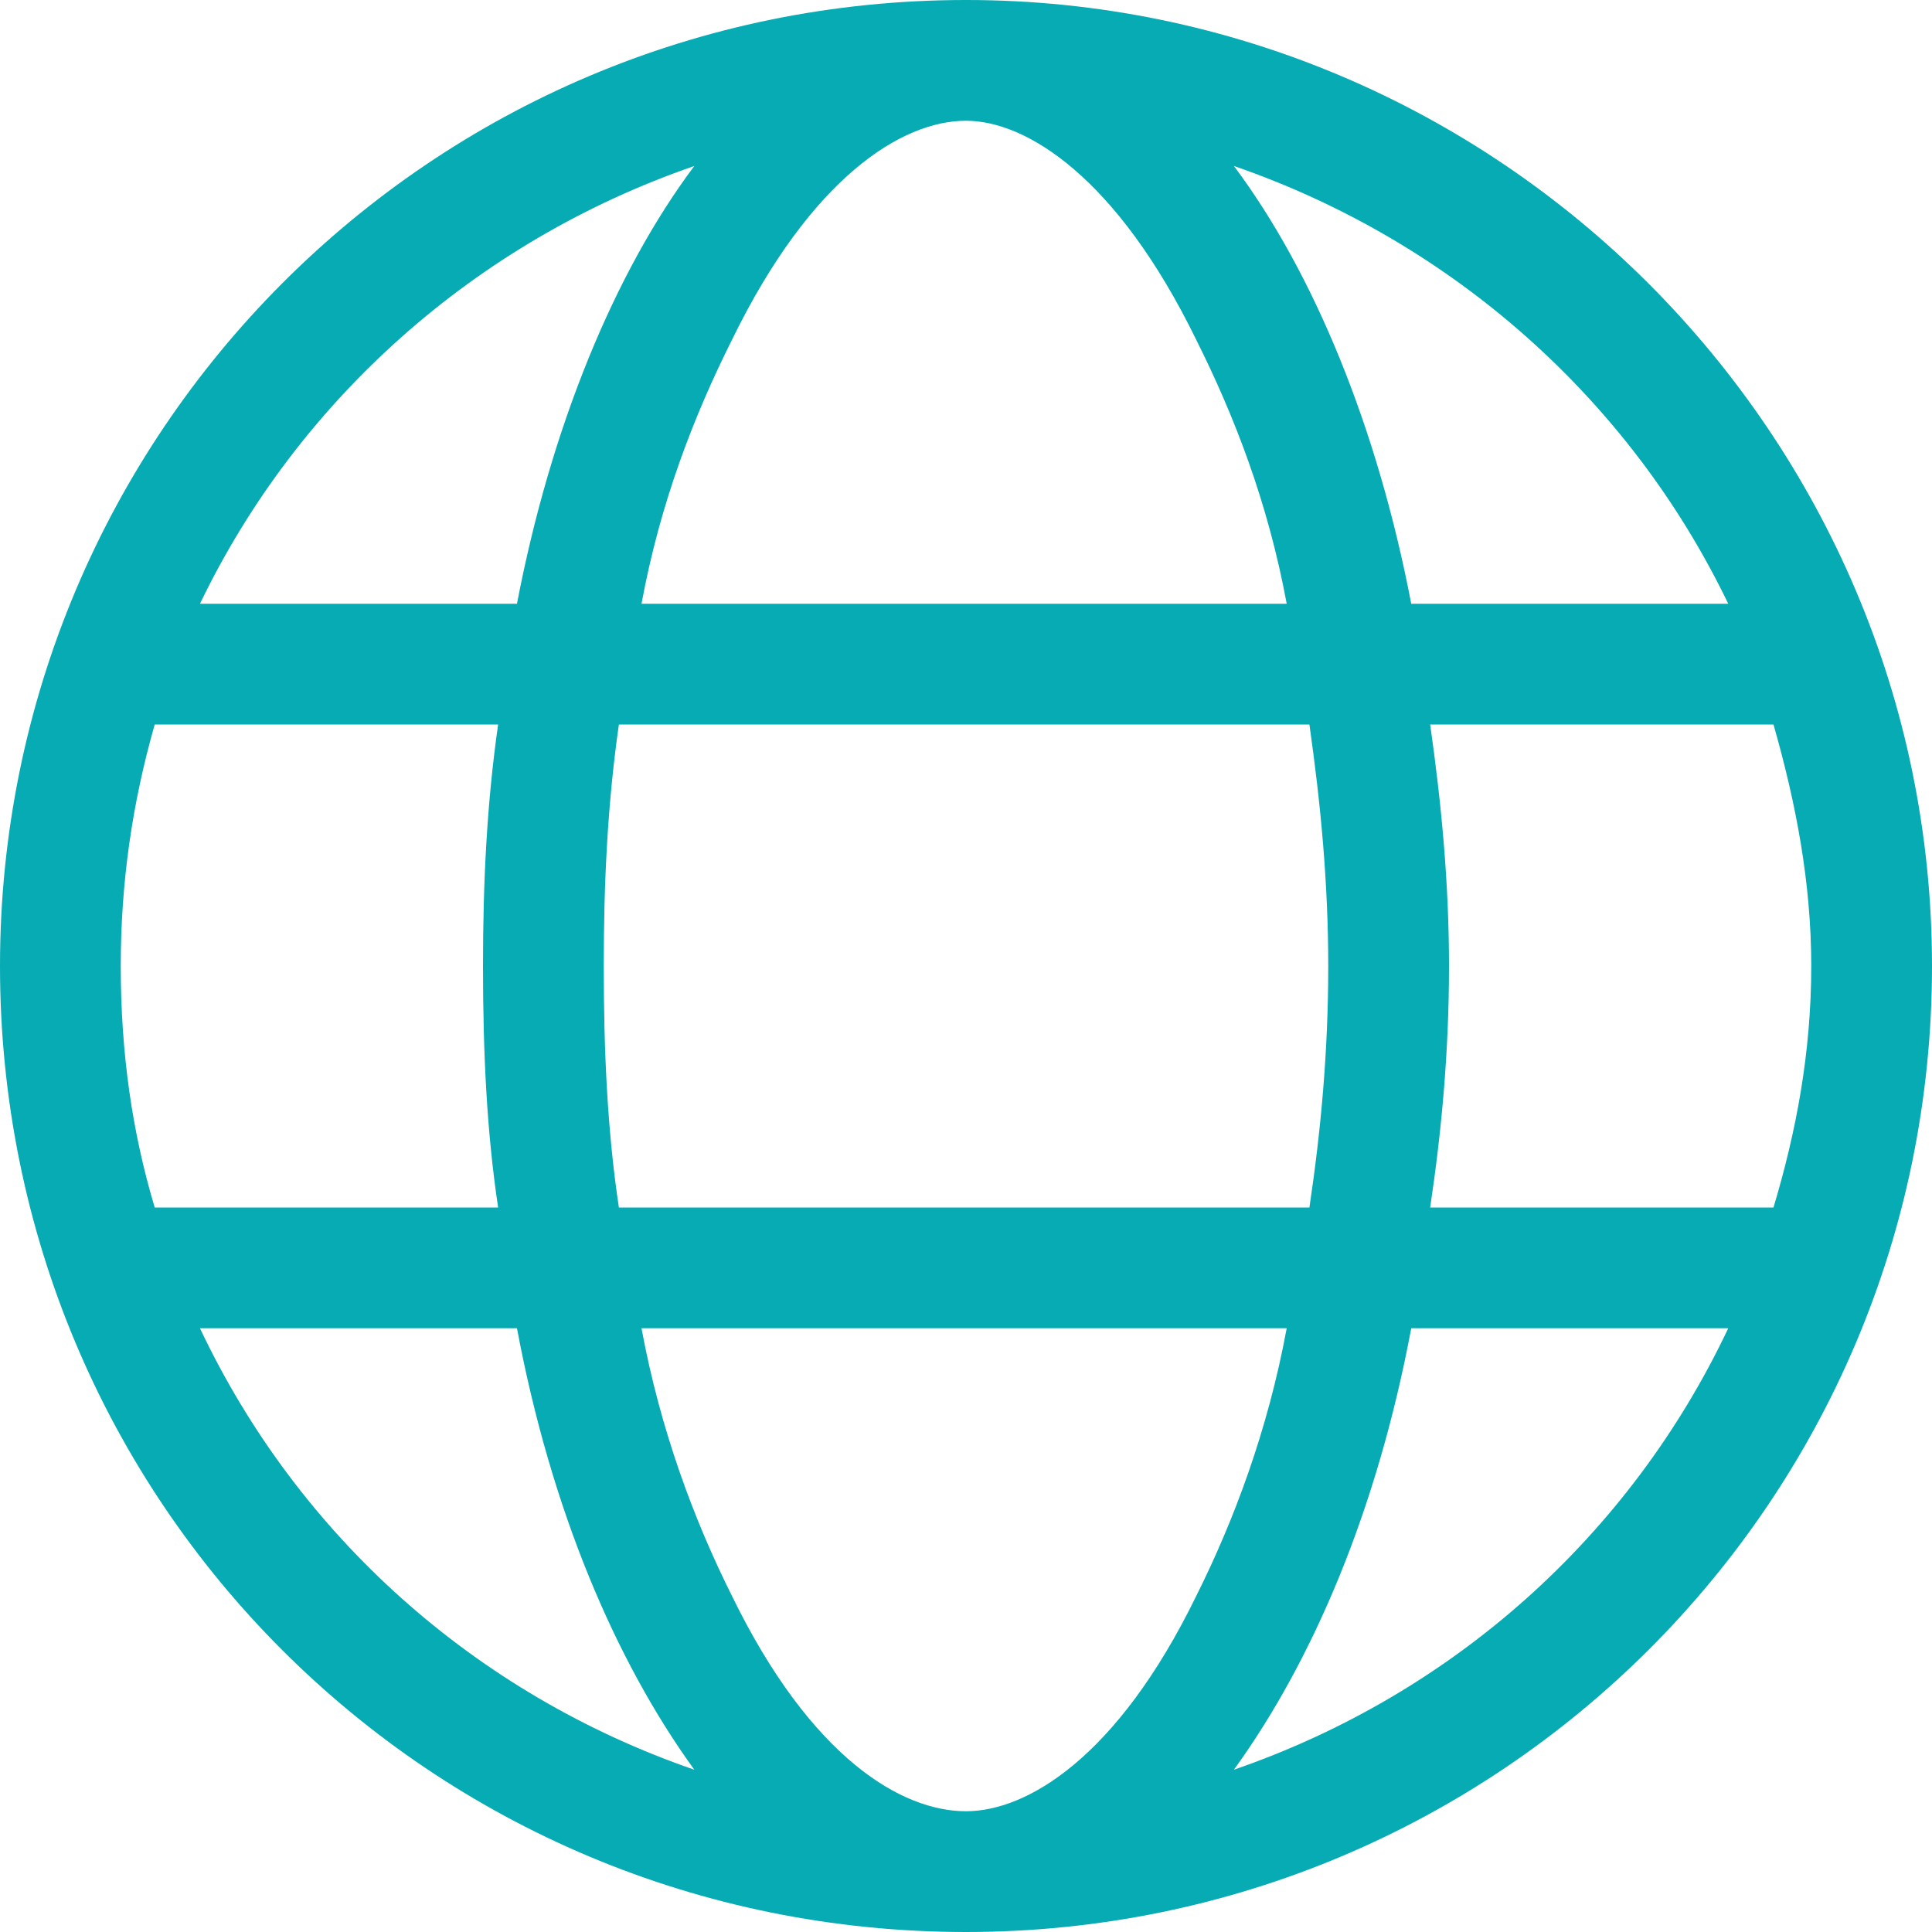 <svg width="24" height="24" viewBox="0 0 24 24" fill="none" xmlns="http://www.w3.org/2000/svg">
<path d="M12 0C18.609 0 24 5.391 24 12C24 18.656 18.609 24 12 24C5.344 24 0 18.656 0 12C0 5.391 5.344 0 12 0ZM12 22.5C12.75 22.5 13.875 21.844 14.859 19.828C15.328 18.891 15.75 17.766 15.984 16.5H7.969C8.203 17.766 8.625 18.891 9.094 19.828C10.078 21.844 11.203 22.5 12 22.5ZM7.688 15H16.266C16.406 14.062 16.5 13.078 16.5 12C16.5 10.969 16.406 9.984 16.266 9H7.688C7.547 9.984 7.5 10.969 7.5 12C7.5 13.078 7.547 14.062 7.688 15ZM15.984 7.5C15.75 6.234 15.328 5.156 14.859 4.219C13.875 2.203 12.75 1.5 12 1.5C11.203 1.5 10.078 2.203 9.094 4.219C8.625 5.156 8.203 6.234 7.969 7.5H15.984ZM17.766 9C17.906 9.984 18 10.969 18 12C18 13.078 17.906 14.062 17.766 15H22.031C22.312 14.062 22.5 13.078 22.5 12C22.5 10.969 22.312 9.984 22.031 9H17.766ZM15.328 2.062C16.312 3.375 17.109 5.297 17.531 7.5H21.469C20.25 4.969 18.047 3 15.328 2.062ZM8.625 2.062C5.906 3 3.703 4.969 2.484 7.5H6.422C6.844 5.297 7.641 3.375 8.625 2.062ZM1.5 12C1.5 13.078 1.641 14.062 1.922 15H6.188C6.047 14.062 6 13.078 6 12C6 10.969 6.047 9.984 6.188 9H1.922C1.641 9.984 1.5 10.969 1.5 12ZM21.469 16.5H17.531C17.109 18.75 16.312 20.625 15.328 21.984C18.047 21.047 20.25 19.078 21.469 16.5ZM6.422 16.5H2.484C3.703 19.078 5.906 21.047 8.625 21.984C7.641 20.625 6.844 18.75 6.422 16.5Z" fill="#06ABB3"/>
</svg>
